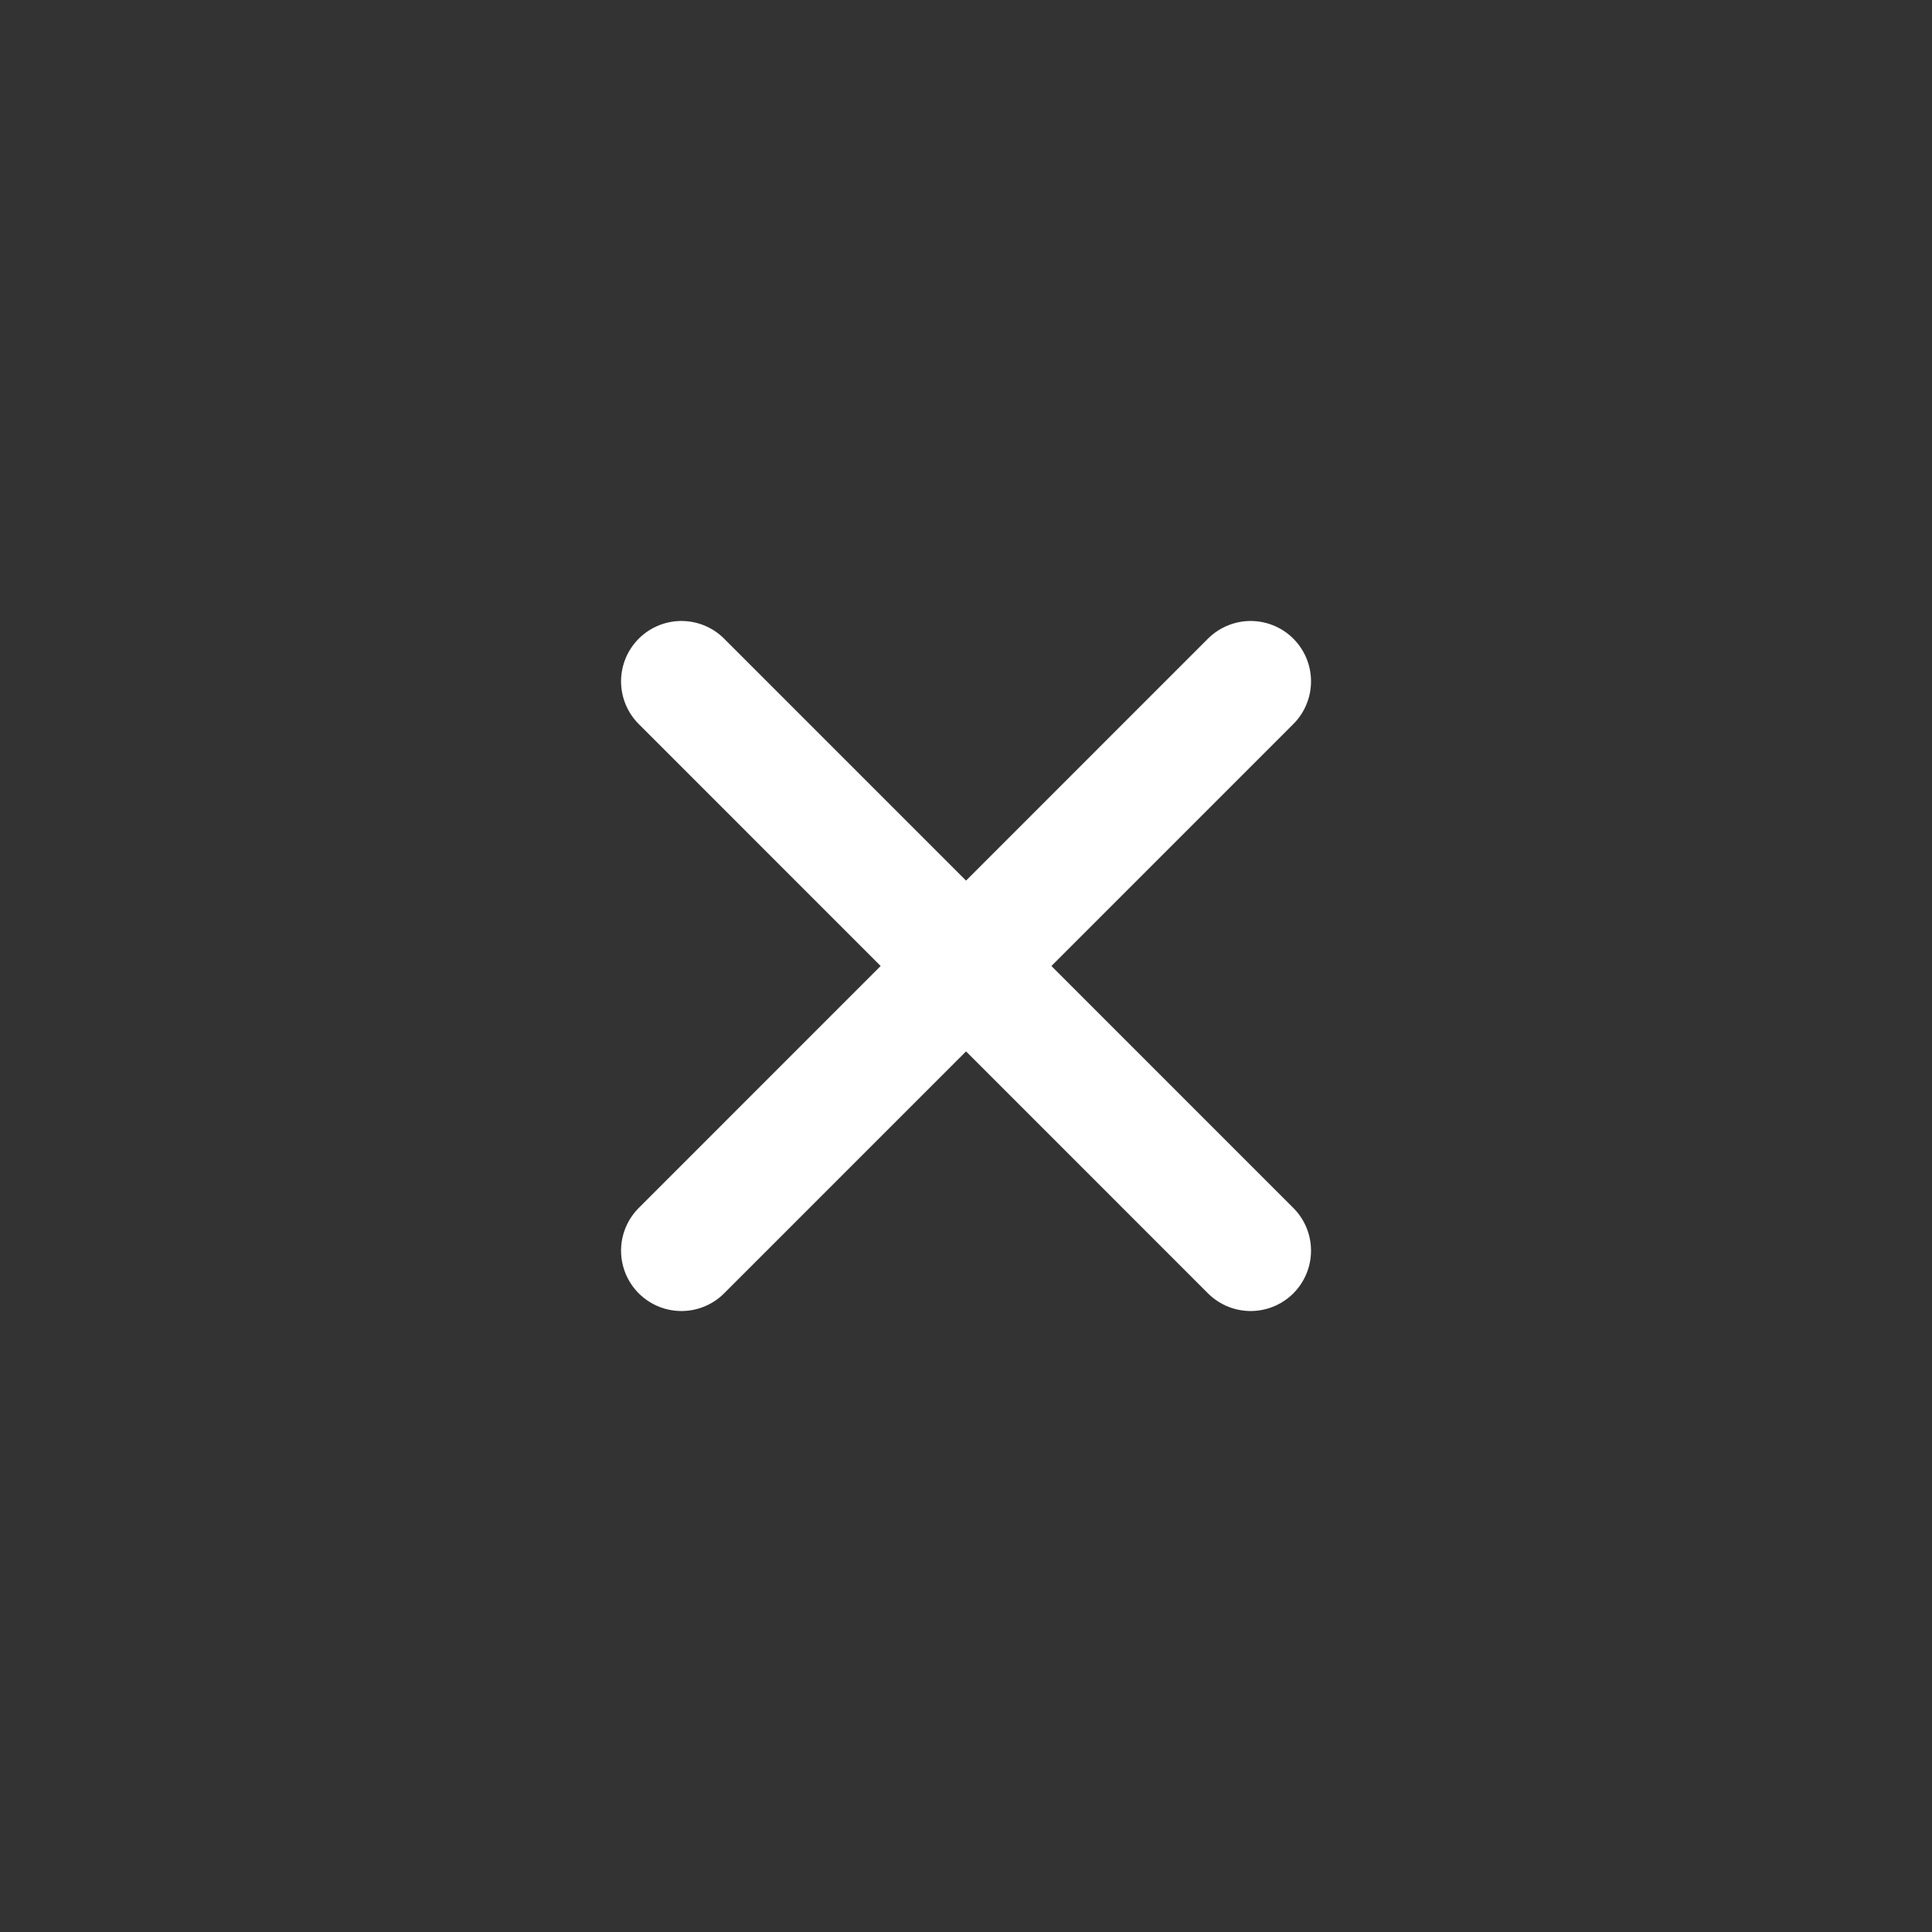 <svg width="24" height="24" viewBox="0 0 24 24" fill="none" xmlns="http://www.w3.org/2000/svg">
<rect x="0" y="0" width="24" height="24" fill="#333333" stroke="none"/>
<path d="M8.465 15.536L15.536 8.464" stroke="white" stroke-width="1.5" stroke-linecap="round"/>
<path d="M8.465 8.464L15.536 15.536" stroke="white" stroke-width="1.5" stroke-linecap="round"/>
</svg>
